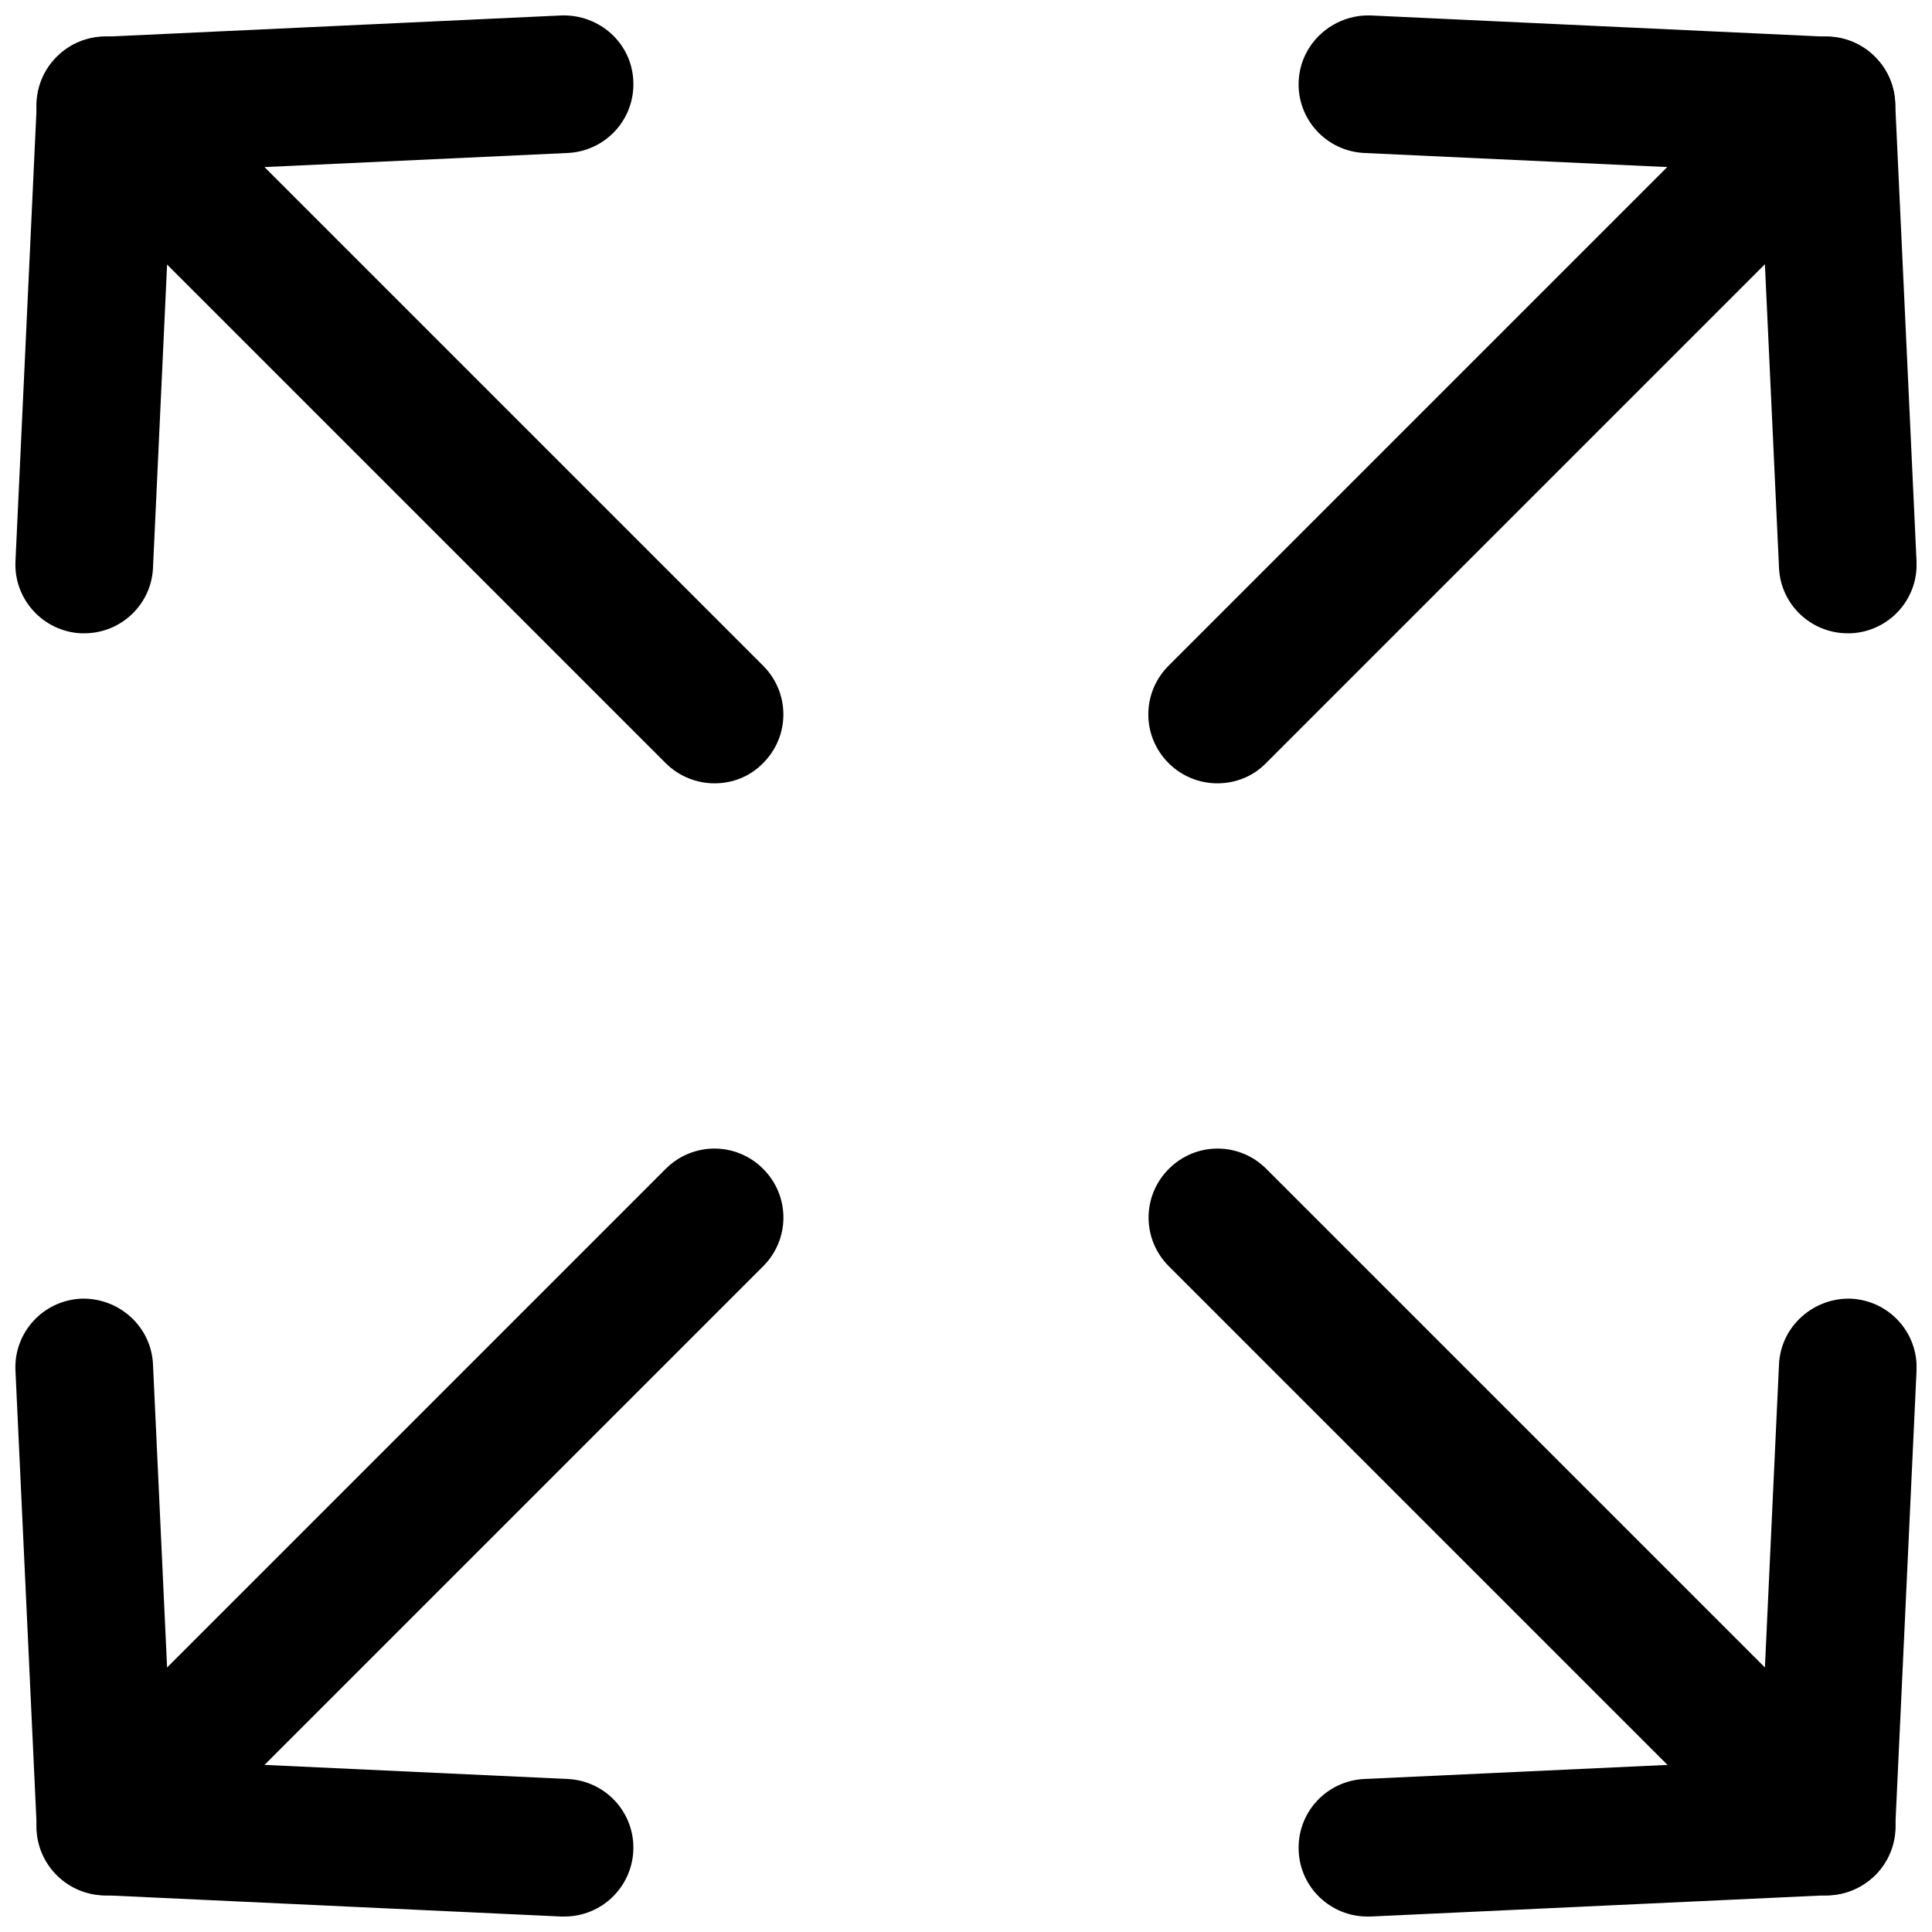 <?xml version="1.0" encoding="UTF-8"?>
<!-- Uploaded to: ICON Repo, www.svgrepo.com, Generator: ICON Repo Mixer Tools -->
<svg width="800px" height="800px" version="1.1" viewBox="144 144 512 512" xmlns="http://www.w3.org/2000/svg">
 <defs>
  <clipPath id="d">
   <path d="m148.09 488h163.91v163.9h-163.91z"/>
  </clipPath>
  <clipPath id="c">
   <path d="m488 148.09h163.9v163.91h-163.9z"/>
  </clipPath>
  <clipPath id="b">
   <path d="m488 488h163.9v163.9h-163.9z"/>
  </clipPath>
  <clipPath id="a">
   <path d="m148.09 148.09h163.91v163.91h-163.91z"/>
  </clipPath>
 </defs>
 <g clip-path="url(#d)">
  <path d="m293.57 651.9h-0.867l-121.54-5.668c-9.445-0.473-16.926-7.949-17.398-17.398l-5.668-121.62c-0.473-10.078 7.32-18.578 17.398-19.051 9.996-0.316 18.578 7.32 19.051 17.398l4.879 105.01 105.01 4.879c10.078 0.473 17.871 8.973 17.398 19.051-0.473 9.762-8.504 17.398-18.262 17.398z"/>
 </g>
 <path d="m171.95 646.31c-4.644 0-9.367-1.812-12.91-5.352-7.164-7.164-7.164-18.656 0-25.82l161.38-161.38c7.164-7.164 18.656-7.164 25.82 0 7.164 7.164 7.164 18.656 0 25.82l-161.38 161.38c-3.543 3.543-8.188 5.352-12.91 5.352z"/>
 <g clip-path="url(#c)">
  <path d="m633.64 311.83c-9.684 0-17.789-7.637-18.184-17.398l-4.883-105.01-105.01-4.879c-10.078-0.473-17.871-8.973-17.398-19.051 0.473-10.078 9.133-17.711 19.051-17.398l121.62 5.668c9.445 0.473 16.926 7.949 17.398 17.398l5.668 121.62c0.473 10.078-7.32 18.578-17.398 19.051h-0.863z"/>
 </g>
 <path d="m466.6 351.59c-4.644 0-9.367-1.812-12.91-5.352-7.164-7.164-7.164-18.656 0-25.82l161.38-161.38c7.164-7.164 18.656-7.164 25.82 0 7.164 7.164 7.164 18.656 0 25.82l-161.38 161.38c-3.543 3.621-8.188 5.352-12.91 5.352z"/>
 <g clip-path="url(#b)">
  <path d="m506.35 651.9c-9.684 0-17.789-7.637-18.184-17.398-0.473-10.078 7.32-18.578 17.398-19.051l105.01-4.879 4.879-105.01c0.473-10.078 9.133-17.711 19.051-17.398 10.078 0.473 17.871 8.973 17.398 19.051l-5.668 121.62c-0.473 9.445-7.949 16.926-17.398 17.398l-121.62 5.668h-0.867z"/>
 </g>
 <path d="m628.05 646.31c-4.644 0-9.367-1.812-12.91-5.352l-161.38-161.38c-7.164-7.164-7.164-18.656 0-25.82s18.656-7.164 25.82 0l161.38 161.38c7.164 7.164 7.164 18.656 0 25.82-3.621 3.543-8.266 5.352-12.91 5.352z"/>
 <g clip-path="url(#a)">
  <path d="m166.36 311.83h-0.867c-10.074-0.473-17.867-9.055-17.395-19.051l5.668-121.62c0.473-9.445 7.949-16.926 17.398-17.398l121.62-5.668c10.078-0.316 18.656 7.32 19.051 17.398 0.473 10.078-7.32 18.578-17.398 19.051l-105.01 4.879-4.879 105.01c-0.395 9.762-8.504 17.398-18.188 17.398z"/>
 </g>
 <path d="m333.32 351.59c-4.644 0-9.367-1.812-12.91-5.352l-161.38-161.38c-7.164-7.164-7.164-18.656 0-25.82 7.164-7.164 18.656-7.164 25.82 0l161.38 161.38c7.164 7.164 7.164 18.656 0 25.82-3.539 3.625-8.184 5.356-12.906 5.356z"/>
</svg>